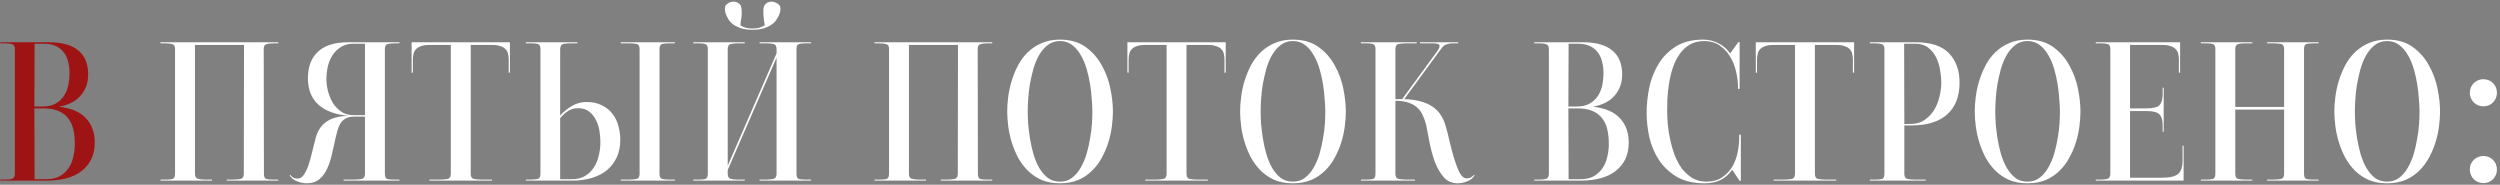 <?xml version="1.0" encoding="UTF-8"?> <svg xmlns="http://www.w3.org/2000/svg" width="609" height="45" viewBox="0 0 609 45" fill="none"><rect x="0" y="0" width="609" height="45" fill="#808080" stroke="none"/><path d="M8.377 26.4L8.427 43.65H11.327C12.594 43.65 13.66 43.417 14.527 42.95C15.394 42.45 16.094 41.817 16.627 41.05C17.194 40.25 17.594 39.333 17.827 38.3C18.094 37.267 18.227 36.2 18.227 35.1C18.227 33.833 18.11 32.667 17.877 31.6C17.644 30.533 17.227 29.617 16.627 28.85C16.06 28.083 15.277 27.483 14.277 27.05C13.31 26.617 12.094 26.4 10.627 26.4H8.377ZM8.427 10.65L8.377 25.95H10.327C11.627 25.95 12.694 25.717 13.527 25.25C14.394 24.75 15.077 24.117 15.577 23.35C16.077 22.583 16.427 21.717 16.627 20.75C16.827 19.75 16.927 18.733 16.927 17.7C16.927 16.733 16.81 15.833 16.577 15C16.377 14.133 16.027 13.383 15.527 12.75C15.027 12.083 14.377 11.567 13.577 11.2C12.81 10.833 11.86 10.65 10.727 10.65H8.427ZM0.077 43.75H1.177C1.977 43.75 2.577 43.683 2.977 43.55C3.41 43.383 3.627 42.967 3.627 42.3V12C3.627 11.333 3.427 10.933 3.027 10.8C2.627 10.633 2.01 10.55 1.177 10.55H0.077V10.3H12.027C15.127 10.3 17.477 10.967 19.077 12.3C20.677 13.6 21.477 15.55 21.477 18.15C21.477 20.15 20.877 21.85 19.677 23.25C18.477 24.65 16.71 25.567 14.377 26C17.344 26.333 19.527 27.267 20.927 28.8C22.36 30.3 23.077 32.283 23.077 34.75C23.077 36.283 22.794 37.633 22.227 38.8C21.66 39.933 20.86 40.9 19.827 41.7C18.827 42.467 17.594 43.05 16.127 43.45C14.694 43.817 13.094 44 11.327 44H0.077V43.75Z" fill="#9E1313"></path><path d="M39.092 10.55V10.3H67.792V10.55H66.892C66.058 10.55 65.409 10.617 64.942 10.75C64.475 10.85 64.242 11.233 64.242 11.9L64.292 42.35C64.292 43.05 64.475 43.467 64.842 43.6C65.242 43.7 65.792 43.75 66.492 43.75H67.792V44H55.242V43.75H56.692C57.392 43.75 58.008 43.7 58.542 43.6C59.108 43.5 59.392 43.083 59.392 42.35L59.442 10.95H47.492V42.35C47.492 43.017 47.725 43.417 48.192 43.55C48.692 43.683 49.275 43.75 49.942 43.75H51.642V44H39.092V43.75H40.442C41.142 43.75 41.675 43.7 42.042 43.6C42.442 43.467 42.642 43.05 42.642 42.35V11.9C42.642 11.233 42.408 10.85 41.942 10.75C41.508 10.617 40.858 10.55 39.992 10.55H39.092ZM88.907 28.05V10.65H86.007C84.807 10.65 83.79 10.933 82.957 11.5C82.123 12.033 81.44 12.733 80.907 13.6C80.407 14.433 80.04 15.367 79.807 16.4C79.607 17.4 79.507 18.35 79.507 19.25C79.507 20.083 79.623 21.017 79.857 22.05C80.123 23.083 80.507 24.05 81.007 24.95C81.54 25.817 82.223 26.55 83.057 27.15C83.89 27.75 84.907 28.05 86.107 28.05H88.907ZM70.707 42.6C70.907 42.867 71.14 43.083 71.407 43.25C71.707 43.417 72.073 43.5 72.507 43.5C73.073 43.5 73.557 43.217 73.957 42.65C74.39 42.05 74.773 41.283 75.107 40.35C75.44 39.383 75.74 38.317 76.007 37.15C76.307 35.95 76.607 34.767 76.907 33.6C77.307 32 78.107 30.733 79.307 29.8C80.54 28.833 82.39 28.3 84.857 28.2C81.723 27.933 79.29 27.033 77.557 25.5C75.857 23.933 75.007 21.8 75.007 19.1C75.007 16.267 75.823 14.1 77.457 12.6C79.09 11.067 81.523 10.3 84.757 10.3H97.307V10.55H96.357C95.523 10.55 94.873 10.617 94.407 10.75C93.973 10.85 93.757 11.233 93.757 11.9V42.35C93.757 43.05 93.94 43.467 94.307 43.6C94.673 43.7 95.223 43.75 95.957 43.75H97.307V44H83.707V43.75H86.157C86.89 43.75 87.523 43.7 88.057 43.6C88.623 43.5 88.907 43.083 88.907 42.35V28.4H86.257C85.39 28.4 84.69 28.567 84.157 28.9C83.623 29.2 83.207 29.6 82.907 30.1C82.607 30.6 82.373 31.167 82.207 31.8C82.073 32.4 81.923 32.983 81.757 33.55C81.49 34.75 81.207 36.017 80.907 37.35C80.64 38.65 80.257 39.85 79.757 40.95C79.29 42.017 78.657 42.9 77.857 43.6C77.057 44.3 76.023 44.65 74.757 44.65C73.923 44.65 73.107 44.483 72.307 44.15C71.54 43.85 70.957 43.367 70.557 42.7L70.707 42.6ZM100.268 17.7V10.3H124.218V17.7H123.918V14.6C123.918 14.067 123.868 13.583 123.768 13.15C123.668 12.683 123.468 12.3 123.168 12C122.868 11.667 122.451 11.417 121.918 11.25C121.418 11.05 120.768 10.95 119.968 10.95H114.668V42.35C114.668 43.083 114.934 43.5 115.468 43.6C116.034 43.7 116.684 43.75 117.418 43.75H119.868V44H104.618V43.75H107.068C107.801 43.75 108.434 43.7 108.968 43.6C109.534 43.5 109.818 43.083 109.818 42.35V10.95H104.518C103.718 10.95 103.051 11.05 102.518 11.25C102.018 11.417 101.618 11.667 101.318 12C101.018 12.3 100.818 12.683 100.718 13.15C100.618 13.583 100.568 14.067 100.568 14.6V17.7H100.268ZM140.855 26.35C139.922 26.35 139.089 26.583 138.355 27.05C137.655 27.517 137.022 28.1 136.455 28.8V43.65H139.355C140.622 43.65 141.689 43.383 142.555 42.85C143.422 42.317 144.122 41.633 144.655 40.8C145.222 39.933 145.622 38.967 145.855 37.9C146.122 36.833 146.255 35.75 146.255 34.65C146.255 33.917 146.189 33.067 146.055 32.1C145.922 31.133 145.655 30.233 145.255 29.4C144.855 28.533 144.305 27.817 143.605 27.25C142.905 26.65 141.989 26.35 140.855 26.35ZM142.855 24.85C144.389 24.85 145.672 25.133 146.705 25.7C147.772 26.233 148.622 26.933 149.255 27.8C149.922 28.667 150.389 29.65 150.655 30.75C150.955 31.85 151.105 32.933 151.105 34C151.105 35.633 150.822 37.067 150.255 38.3C149.689 39.533 148.889 40.583 147.855 41.45C146.855 42.283 145.622 42.917 144.155 43.35C142.722 43.783 141.122 44 139.355 44H128.105V43.75H129.055C129.855 43.75 130.489 43.7 130.955 43.6C131.422 43.467 131.655 43.067 131.655 42.4V11.95C131.655 11.25 131.455 10.85 131.055 10.75C130.689 10.617 130.139 10.55 129.405 10.55H128.105V10.3H140.655V10.55H139.155C138.422 10.55 137.789 10.6 137.255 10.7C136.755 10.8 136.489 11.217 136.455 11.95V28.15C137.222 27.283 138.155 26.517 139.255 25.85C140.355 25.183 141.555 24.85 142.855 24.85ZM164.405 10.55H163.155C162.422 10.55 161.822 10.6 161.355 10.7C160.889 10.8 160.655 11.217 160.655 11.95V42.35C160.655 43.083 160.889 43.5 161.355 43.6C161.822 43.7 162.422 43.75 163.155 43.75H164.405V44H151.205V43.75H153.105C153.839 43.75 154.472 43.7 155.005 43.6C155.539 43.5 155.805 43.083 155.805 42.35V11.95C155.805 11.217 155.539 10.8 155.005 10.7C154.505 10.6 153.889 10.55 153.155 10.55H151.205V10.3H164.405V10.55ZM179.672 43.75H181.422V44H168.872V43.75H170.172C170.906 43.75 171.456 43.7 171.822 43.6C172.222 43.467 172.422 43.05 172.422 42.35V11.95C172.422 11.25 172.222 10.85 171.822 10.75C171.456 10.617 170.922 10.55 170.222 10.55H168.872V10.3H181.422V10.55H179.922C179.256 10.55 178.639 10.6 178.072 10.7C177.539 10.8 177.272 11.217 177.272 11.95V40.35L189.172 13V11.95C189.172 11.217 188.889 10.8 188.322 10.7C187.789 10.6 187.189 10.55 186.522 10.55H185.022V10.3H197.572V10.55H196.222C195.522 10.55 194.972 10.617 194.572 10.75C194.206 10.85 194.022 11.25 194.022 11.95V42.35C194.022 43.05 194.206 43.467 194.572 43.6C194.972 43.7 195.539 43.75 196.272 43.75H197.572V44H185.022V43.75H186.522C187.189 43.75 187.789 43.7 188.322 43.6C188.889 43.5 189.172 43.083 189.172 42.35V14.05L177.272 41.4V42.35C177.272 43.017 177.506 43.417 177.972 43.55C178.472 43.683 179.039 43.75 179.672 43.75ZM180.222 1.05C180.456 1.283 180.589 1.65 180.622 2.15C180.689 2.617 180.706 3.117 180.672 3.65C180.639 4.15 180.572 4.633 180.472 5.1C180.406 5.567 180.372 5.933 180.372 6.2C180.706 6.4 181.122 6.583 181.622 6.75C182.156 6.883 182.722 6.95 183.322 6.95C183.922 6.95 184.472 6.883 184.972 6.75C185.506 6.583 185.939 6.4 186.272 6.2C186.272 5.933 186.222 5.567 186.122 5.1C186.056 4.633 186.006 4.15 185.972 3.65C185.939 3.117 185.939 2.617 185.972 2.15C186.039 1.65 186.189 1.283 186.422 1.05C186.822 0.617 187.322 0.4 187.922 0.4C188.722 0.4 189.422 0.75 190.022 1.45C190.122 1.883 190.139 2.3 190.072 2.7C190.006 3.067 189.889 3.433 189.722 3.8C189.589 4.033 189.406 4.35 189.172 4.75C188.939 5.15 188.572 5.533 188.072 5.9C187.606 6.267 186.989 6.583 186.222 6.85C185.456 7.117 184.489 7.25 183.322 7.25C182.156 7.25 181.189 7.117 180.422 6.85C179.656 6.583 179.022 6.267 178.522 5.9C178.056 5.533 177.706 5.15 177.472 4.75C177.239 4.35 177.072 4.033 176.972 3.8C176.806 3.433 176.689 3.067 176.622 2.7C176.556 2.3 176.572 1.883 176.672 1.45C177.206 0.75 177.889 0.4 178.722 0.4C179.322 0.4 179.822 0.617 180.222 1.05ZM213.018 10.55V10.3H241.718V10.55H240.818C239.984 10.55 239.334 10.617 238.868 10.75C238.401 10.85 238.168 11.233 238.168 11.9L238.218 42.35C238.218 43.05 238.401 43.467 238.768 43.6C239.168 43.7 239.718 43.75 240.418 43.75H241.718V44H229.168V43.75H230.618C231.318 43.75 231.934 43.7 232.468 43.6C233.034 43.5 233.318 43.083 233.318 42.35L233.368 10.95H221.418V42.35C221.418 43.017 221.651 43.417 222.118 43.55C222.618 43.683 223.201 43.75 223.868 43.75H225.568V44H213.018V43.75H214.368C215.068 43.75 215.601 43.7 215.968 43.6C216.368 43.467 216.568 43.05 216.568 42.35V11.9C216.568 11.233 216.334 10.85 215.868 10.75C215.434 10.617 214.784 10.55 213.918 10.55H213.018ZM258.206 10C257.073 10 256.089 10.317 255.256 10.95C254.423 11.583 253.706 12.417 253.106 13.45C252.539 14.45 252.073 15.583 251.706 16.85C251.373 18.117 251.089 19.383 250.856 20.65C250.656 21.917 250.523 23.133 250.456 24.3C250.389 25.433 250.356 26.383 250.356 27.15C250.356 27.95 250.389 28.933 250.456 30.1C250.556 31.267 250.706 32.483 250.906 33.75C251.106 35.017 251.389 36.283 251.756 37.55C252.123 38.783 252.589 39.9 253.156 40.9C253.756 41.9 254.456 42.717 255.256 43.35C256.089 43.95 257.073 44.25 258.206 44.25C259.339 44.25 260.323 43.933 261.156 43.3C261.989 42.667 262.689 41.85 263.256 40.85C263.856 39.817 264.339 38.683 264.706 37.45C265.073 36.183 265.356 34.917 265.556 33.65C265.789 32.383 265.939 31.183 266.006 30.05C266.073 28.883 266.106 27.917 266.106 27.15C266.106 26.35 266.056 25.383 265.956 24.25C265.889 23.083 265.756 21.867 265.556 20.6C265.356 19.333 265.073 18.067 264.706 16.8C264.339 15.533 263.856 14.4 263.256 13.4C262.689 12.4 261.989 11.583 261.156 10.95C260.323 10.317 259.339 10 258.206 10ZM258.206 44.65C256.539 44.65 255.056 44.383 253.756 43.85C252.489 43.283 251.373 42.533 250.406 41.6C249.473 40.667 248.673 39.6 248.006 38.4C247.373 37.2 246.856 35.95 246.456 34.65C246.056 33.35 245.773 32.05 245.606 30.75C245.439 29.45 245.356 28.25 245.356 27.15C245.356 26.05 245.439 24.85 245.606 23.55C245.773 22.25 246.056 20.95 246.456 19.65C246.856 18.35 247.373 17.1 248.006 15.9C248.639 14.7 249.439 13.633 250.406 12.7C251.373 11.767 252.489 11.033 253.756 10.5C255.056 9.933 256.539 9.65 258.206 9.65C260.706 9.65 262.789 10.25 264.456 11.45C266.123 12.65 267.439 14.15 268.406 15.95C269.406 17.717 270.106 19.617 270.506 21.65C270.906 23.65 271.106 25.483 271.106 27.15C271.106 28.25 271.023 29.45 270.856 30.75C270.689 32.05 270.406 33.35 270.006 34.65C269.606 35.95 269.073 37.2 268.406 38.4C267.773 39.6 266.973 40.667 266.006 41.6C265.073 42.533 263.956 43.283 262.656 43.85C261.356 44.383 259.873 44.65 258.206 44.65ZM274.633 17.7V10.3H298.583V17.7H298.283V14.6C298.283 14.067 298.233 13.583 298.133 13.15C298.033 12.683 297.833 12.3 297.533 12C297.233 11.667 296.816 11.417 296.283 11.25C295.783 11.05 295.133 10.95 294.333 10.95H289.033V42.35C289.033 43.083 289.299 43.5 289.833 43.6C290.399 43.7 291.049 43.75 291.783 43.75H294.233V44H278.983V43.75H281.433C282.166 43.75 282.799 43.7 283.333 43.6C283.899 43.5 284.183 43.083 284.183 42.35V10.95H278.883C278.083 10.95 277.416 11.05 276.883 11.25C276.383 11.417 275.983 11.667 275.683 12C275.383 12.3 275.183 12.683 275.083 13.15C274.983 13.583 274.933 14.067 274.933 14.6V17.7H274.633ZM314.944 10C313.811 10 312.827 10.317 311.994 10.95C311.161 11.583 310.444 12.417 309.844 13.45C309.277 14.45 308.811 15.583 308.444 16.85C308.111 18.117 307.827 19.383 307.594 20.65C307.394 21.917 307.261 23.133 307.194 24.3C307.127 25.433 307.094 26.383 307.094 27.15C307.094 27.95 307.127 28.933 307.194 30.1C307.294 31.267 307.444 32.483 307.644 33.75C307.844 35.017 308.127 36.283 308.494 37.55C308.861 38.783 309.327 39.9 309.894 40.9C310.494 41.9 311.194 42.717 311.994 43.35C312.827 43.95 313.811 44.25 314.944 44.25C316.077 44.25 317.061 43.933 317.894 43.3C318.727 42.667 319.427 41.85 319.994 40.85C320.594 39.817 321.077 38.683 321.444 37.45C321.811 36.183 322.094 34.917 322.294 33.65C322.527 32.383 322.677 31.183 322.744 30.05C322.811 28.883 322.844 27.917 322.844 27.15C322.844 26.35 322.794 25.383 322.694 24.25C322.627 23.083 322.494 21.867 322.294 20.6C322.094 19.333 321.811 18.067 321.444 16.8C321.077 15.533 320.594 14.4 319.994 13.4C319.427 12.4 318.727 11.583 317.894 10.95C317.061 10.317 316.077 10 314.944 10ZM314.944 44.65C313.277 44.65 311.794 44.383 310.494 43.85C309.227 43.283 308.111 42.533 307.144 41.6C306.211 40.667 305.411 39.6 304.744 38.4C304.111 37.2 303.594 35.95 303.194 34.65C302.794 33.35 302.511 32.05 302.344 30.75C302.177 29.45 302.094 28.25 302.094 27.15C302.094 26.05 302.177 24.85 302.344 23.55C302.511 22.25 302.794 20.95 303.194 19.65C303.594 18.35 304.111 17.1 304.744 15.9C305.377 14.7 306.177 13.633 307.144 12.7C308.111 11.767 309.227 11.033 310.494 10.5C311.794 9.933 313.277 9.65 314.944 9.65C317.444 9.65 319.527 10.25 321.194 11.45C322.861 12.65 324.177 14.15 325.144 15.95C326.144 17.717 326.844 19.617 327.244 21.65C327.644 23.65 327.844 25.483 327.844 27.15C327.844 28.25 327.761 29.45 327.594 30.75C327.427 32.05 327.144 33.35 326.744 34.65C326.344 35.95 325.811 37.2 325.144 38.4C324.511 39.6 323.711 40.667 322.744 41.6C321.811 42.533 320.694 43.283 319.394 43.85C318.094 44.383 316.611 44.65 314.944 44.65ZM357.271 43.45C357.704 43.45 358.054 43.367 358.321 43.2C358.621 43.033 358.871 42.833 359.071 42.6L359.221 42.7C358.821 43.367 358.238 43.85 357.471 44.15C356.704 44.483 355.904 44.65 355.071 44.65C353.704 44.65 352.588 44.167 351.721 43.2C350.854 42.2 350.138 40.983 349.571 39.55C349.038 38.083 348.604 36.533 348.271 34.9C347.971 33.267 347.688 31.783 347.421 30.45C347.188 29.583 346.904 28.783 346.571 28.05C346.238 27.317 345.788 26.7 345.221 26.2C344.654 25.667 343.938 25.267 343.071 25C342.238 24.7 341.188 24.55 339.921 24.55V42.35C339.921 43.083 340.204 43.5 340.771 43.6C341.338 43.7 341.971 43.75 342.671 43.75H344.671V44H331.521V43.75H332.821C333.554 43.75 334.104 43.7 334.471 43.6C334.871 43.467 335.071 43.05 335.071 42.35V11.95C335.071 11.25 334.871 10.85 334.471 10.75C334.104 10.617 333.571 10.55 332.871 10.55H331.521V10.3H345.121V10.55H342.671C341.971 10.55 341.338 10.6 340.771 10.7C340.204 10.8 339.921 11.217 339.921 11.95V24.15H341.571L349.871 12.8C350.138 12.467 350.338 12.167 350.471 11.9C350.638 11.6 350.704 11.35 350.671 11.15C350.671 10.95 350.538 10.8 350.271 10.7C350.004 10.6 349.571 10.55 348.971 10.55H345.921V10.3H355.221V10.55H354.071C353.538 10.55 353.104 10.6 352.771 10.7C352.438 10.767 352.154 10.867 351.921 11C351.721 11.133 351.538 11.3 351.371 11.5C351.204 11.7 351.038 11.917 350.871 12.15L342.071 24.15C345.004 24.25 347.288 24.85 348.921 25.95C350.554 27.05 351.654 28.7 352.221 30.9C352.521 31.933 352.838 33.183 353.171 34.65C353.504 36.083 353.871 37.45 354.271 38.75C354.671 40.05 355.104 41.167 355.571 42.1C356.071 43 356.638 43.45 357.271 43.45ZM382.059 26.4L382.109 43.65H385.009C386.275 43.65 387.342 43.417 388.209 42.95C389.075 42.45 389.775 41.817 390.309 41.05C390.875 40.25 391.275 39.333 391.509 38.3C391.775 37.267 391.909 36.2 391.909 35.1C391.909 33.833 391.792 32.667 391.559 31.6C391.325 30.533 390.909 29.617 390.309 28.85C389.742 28.083 388.959 27.483 387.959 27.05C386.992 26.617 385.775 26.4 384.309 26.4H382.059ZM382.109 10.65L382.059 25.95H384.009C385.309 25.95 386.375 25.717 387.209 25.25C388.075 24.75 388.759 24.117 389.259 23.35C389.759 22.583 390.109 21.717 390.309 20.75C390.509 19.75 390.609 18.733 390.609 17.7C390.609 16.733 390.492 15.833 390.259 15C390.059 14.133 389.709 13.383 389.209 12.75C388.709 12.083 388.059 11.567 387.259 11.2C386.492 10.833 385.542 10.65 384.409 10.65H382.109ZM373.759 43.75H374.859C375.659 43.75 376.259 43.683 376.659 43.55C377.092 43.383 377.309 42.967 377.309 42.3V12C377.309 11.333 377.109 10.933 376.709 10.8C376.309 10.633 375.692 10.55 374.859 10.55H373.759V10.3H385.709C388.809 10.3 391.159 10.967 392.759 12.3C394.359 13.6 395.159 15.55 395.159 18.15C395.159 20.15 394.559 21.85 393.359 23.25C392.159 24.65 390.392 25.567 388.059 26C391.025 26.333 393.209 27.267 394.609 28.8C396.042 30.3 396.759 32.283 396.759 34.75C396.759 36.283 396.475 37.633 395.909 38.8C395.342 39.933 394.542 40.9 393.509 41.7C392.509 42.467 391.275 43.05 389.809 43.45C388.375 43.817 386.775 44 385.009 44H373.759V43.75ZM423.77 21.65H423.37V21.1C423.37 19.867 423.203 18.6 422.87 17.3C422.57 16 422.087 14.817 421.42 13.75C420.753 12.65 419.903 11.75 418.87 11.05C417.837 10.35 416.603 10 415.17 10C413.77 10 412.57 10.3 411.57 10.9C410.57 11.5 409.737 12.3 409.07 13.3C408.403 14.267 407.87 15.367 407.47 16.6C407.07 17.833 406.77 19.1 406.57 20.4C406.37 21.667 406.237 22.9 406.17 24.1C406.137 25.267 406.12 26.283 406.12 27.15C406.12 27.983 406.17 29 406.27 30.2C406.37 31.367 406.553 32.583 406.82 33.85C407.087 35.117 407.437 36.367 407.87 37.6C408.337 38.833 408.92 39.95 409.62 40.95C410.353 41.917 411.22 42.717 412.22 43.35C413.22 43.95 414.387 44.25 415.72 44.25C417.187 44.25 418.42 43.917 419.42 43.25C420.453 42.583 421.287 41.733 421.92 40.7C422.553 39.667 423.003 38.5 423.27 37.2C423.537 35.9 423.67 34.633 423.67 33.4V32.8H424.07V44.05H423.77L421.97 41.35C421.103 42.55 420.12 43.4 419.02 43.9C417.953 44.4 416.687 44.65 415.22 44.65C412.52 44.65 410.253 44.117 408.42 43.05C406.62 41.95 405.17 40.567 404.07 38.9C403.003 37.233 402.237 35.4 401.77 33.4C401.337 31.367 401.12 29.4 401.12 27.5C401.12 25.6 401.32 23.6 401.72 21.5C402.153 19.4 402.887 17.483 403.92 15.75C404.953 13.983 406.353 12.533 408.12 11.4C409.92 10.233 412.187 9.65 414.92 9.65C416.187 9.65 417.387 9.933 418.52 10.5C419.653 11.033 420.637 11.867 421.47 13L423.47 10.25H423.77V21.65ZM427.709 17.7V10.3H451.659V17.7H451.359V14.6C451.359 14.067 451.309 13.583 451.209 13.15C451.109 12.683 450.909 12.3 450.609 12C450.309 11.667 449.892 11.417 449.359 11.25C448.859 11.05 448.209 10.95 447.409 10.95H442.109V42.35C442.109 43.083 442.376 43.5 442.909 43.6C443.476 43.7 444.126 43.75 444.859 43.75H447.309V44H432.059V43.75H434.509C435.242 43.75 435.876 43.7 436.409 43.6C436.976 43.5 437.259 43.083 437.259 42.35V10.95H431.959C431.159 10.95 430.492 11.05 429.959 11.25C429.459 11.417 429.059 11.667 428.759 12C428.459 12.3 428.259 12.683 428.159 13.15C428.059 13.583 428.009 14.067 428.009 14.6V17.7H427.709ZM463.897 30.2H465.347C466.714 30.2 467.864 29.883 468.797 29.25C469.764 28.583 470.547 27.767 471.147 26.8C471.747 25.8 472.18 24.717 472.447 23.55C472.747 22.35 472.897 21.217 472.897 20.15C472.897 19.183 472.797 18.15 472.597 17.05C472.43 15.95 472.114 14.933 471.647 14C471.18 13.033 470.53 12.233 469.697 11.6C468.897 10.967 467.847 10.65 466.547 10.65H463.847L463.897 30.2ZM455.497 10.3H466.647C470.38 10.3 473.097 11.2 474.797 13C476.497 14.767 477.347 17.15 477.347 20.15C477.347 23.483 476.347 26.05 474.347 27.85C472.38 29.65 469.48 30.55 465.647 30.55H463.897V42.35C463.897 43.083 464.164 43.5 464.697 43.6C465.23 43.7 465.864 43.75 466.597 43.75H469.097V44H455.497V43.75H456.747C457.514 43.75 458.08 43.7 458.447 43.6C458.847 43.467 459.047 43.05 459.047 42.35V11.9C459.047 11.233 458.814 10.85 458.347 10.75C457.914 10.617 457.264 10.55 456.397 10.55H455.497V10.3ZM493.899 10C492.766 10 491.783 10.317 490.949 10.95C490.116 11.583 489.399 12.417 488.799 13.45C488.233 14.45 487.766 15.583 487.399 16.85C487.066 18.117 486.783 19.383 486.549 20.65C486.349 21.917 486.216 23.133 486.149 24.3C486.083 25.433 486.049 26.383 486.049 27.15C486.049 27.95 486.083 28.933 486.149 30.1C486.249 31.267 486.399 32.483 486.599 33.75C486.799 35.017 487.083 36.283 487.449 37.55C487.816 38.783 488.283 39.9 488.849 40.9C489.449 41.9 490.149 42.717 490.949 43.35C491.783 43.95 492.766 44.25 493.899 44.25C495.033 44.25 496.016 43.933 496.849 43.3C497.683 42.667 498.383 41.85 498.949 40.85C499.549 39.817 500.033 38.683 500.399 37.45C500.766 36.183 501.049 34.917 501.249 33.65C501.483 32.383 501.633 31.183 501.699 30.05C501.766 28.883 501.799 27.917 501.799 27.15C501.799 26.35 501.749 25.383 501.649 24.25C501.583 23.083 501.449 21.867 501.249 20.6C501.049 19.333 500.766 18.067 500.399 16.8C500.033 15.533 499.549 14.4 498.949 13.4C498.383 12.4 497.683 11.583 496.849 10.95C496.016 10.317 495.033 10 493.899 10ZM493.899 44.65C492.233 44.65 490.749 44.383 489.449 43.85C488.183 43.283 487.066 42.533 486.099 41.6C485.166 40.667 484.366 39.6 483.699 38.4C483.066 37.2 482.549 35.95 482.149 34.65C481.749 33.35 481.466 32.05 481.299 30.75C481.133 29.45 481.049 28.25 481.049 27.15C481.049 26.05 481.133 24.85 481.299 23.55C481.466 22.25 481.749 20.95 482.149 19.65C482.549 18.35 483.066 17.1 483.699 15.9C484.333 14.7 485.133 13.633 486.099 12.7C487.066 11.767 488.183 11.033 489.449 10.5C490.749 9.933 492.233 9.65 493.899 9.65C496.399 9.65 498.483 10.25 500.149 11.45C501.816 12.65 503.133 14.15 504.099 15.95C505.099 17.717 505.799 19.617 506.199 21.65C506.599 23.65 506.799 25.483 506.799 27.15C506.799 28.25 506.716 29.45 506.549 30.75C506.383 32.05 506.099 33.35 505.699 34.65C505.299 35.95 504.766 37.2 504.099 38.4C503.466 39.6 502.666 40.667 501.699 41.6C500.766 42.533 499.649 43.283 498.349 43.85C497.049 44.383 495.566 44.65 493.899 44.65ZM510.526 44V43.75H511.626C512.426 43.75 513.026 43.683 513.426 43.55C513.86 43.383 514.076 42.967 514.076 42.3V11.95C514.076 11.283 513.876 10.883 513.476 10.75C513.076 10.617 512.443 10.55 511.576 10.55H510.526V10.3H531.076V17.7H530.776V14.6C530.776 14.067 530.726 13.583 530.626 13.15C530.526 12.683 530.326 12.3 530.026 12C529.726 11.667 529.31 11.417 528.776 11.25C528.276 11.05 527.626 10.95 526.826 10.95H518.876V26.4H522.826C524.493 26.4 525.576 26.133 526.076 25.6C526.576 25.033 526.826 24.133 526.826 22.9V21.35H527.076V32.1H526.826V30.55C526.826 29.317 526.576 28.433 526.076 27.9C525.576 27.333 524.493 27.05 522.826 27.05H518.876V43.3H526.576C527.61 43.3 528.46 43.217 529.126 43.05C529.793 42.883 530.31 42.633 530.676 42.3C531.043 41.933 531.293 41.5 531.426 41C531.593 40.467 531.676 39.85 531.676 39.15V35.5H531.926V44H510.526ZM548.662 44H536.112V43.75H537.362C538.129 43.75 538.695 43.7 539.062 43.6C539.462 43.467 539.662 43.05 539.662 42.35V11.95C539.662 11.25 539.462 10.85 539.062 10.75C538.695 10.617 538.145 10.55 537.412 10.55H536.112V10.3H548.662V10.55H546.862C546.195 10.55 545.629 10.617 545.162 10.75C544.729 10.883 544.512 11.283 544.512 11.95V26.05H556.412V11.95C556.412 11.217 556.145 10.8 555.612 10.7C555.112 10.6 554.512 10.55 553.812 10.55H552.262V10.3H564.812V10.55H563.512C562.779 10.55 562.212 10.617 561.812 10.75C561.445 10.85 561.262 11.25 561.262 11.95V42.35C561.262 43.05 561.445 43.467 561.812 43.6C562.212 43.7 562.779 43.75 563.512 43.75H564.812V44H552.262V43.75H553.762C554.495 43.75 555.112 43.7 555.612 43.6C556.145 43.5 556.412 43.083 556.412 42.35V26.7H544.512V42.35C544.512 43.083 544.762 43.5 545.262 43.6C545.795 43.7 546.429 43.75 547.162 43.75H548.662V44ZM581.497 10C580.364 10 579.38 10.317 578.547 10.95C577.714 11.583 576.997 12.417 576.397 13.45C575.83 14.45 575.364 15.583 574.997 16.85C574.664 18.117 574.38 19.383 574.147 20.65C573.947 21.917 573.814 23.133 573.747 24.3C573.68 25.433 573.647 26.383 573.647 27.15C573.647 27.95 573.68 28.933 573.747 30.1C573.847 31.267 573.997 32.483 574.197 33.75C574.397 35.017 574.68 36.283 575.047 37.55C575.414 38.783 575.88 39.9 576.447 40.9C577.047 41.9 577.747 42.717 578.547 43.35C579.38 43.95 580.364 44.25 581.497 44.25C582.63 44.25 583.614 43.933 584.447 43.3C585.28 42.667 585.98 41.85 586.547 40.85C587.147 39.817 587.63 38.683 587.997 37.45C588.364 36.183 588.647 34.917 588.847 33.65C589.08 32.383 589.23 31.183 589.297 30.05C589.364 28.883 589.397 27.917 589.397 27.15C589.397 26.35 589.347 25.383 589.247 24.25C589.18 23.083 589.047 21.867 588.847 20.6C588.647 19.333 588.364 18.067 587.997 16.8C587.63 15.533 587.147 14.4 586.547 13.4C585.98 12.4 585.28 11.583 584.447 10.95C583.614 10.317 582.63 10 581.497 10ZM581.497 44.65C579.83 44.65 578.347 44.383 577.047 43.85C575.78 43.283 574.664 42.533 573.697 41.6C572.764 40.667 571.964 39.6 571.297 38.4C570.664 37.2 570.147 35.95 569.747 34.65C569.347 33.35 569.064 32.05 568.897 30.75C568.73 29.45 568.647 28.25 568.647 27.15C568.647 26.05 568.73 24.85 568.897 23.55C569.064 22.25 569.347 20.95 569.747 19.65C570.147 18.35 570.664 17.1 571.297 15.9C571.93 14.7 572.73 13.633 573.697 12.7C574.664 11.767 575.78 11.033 577.047 10.5C578.347 9.933 579.83 9.65 581.497 9.65C583.997 9.65 586.08 10.25 587.747 11.45C589.414 12.65 590.73 14.15 591.697 15.95C592.697 17.717 593.397 19.617 593.797 21.65C594.197 23.65 594.397 25.483 594.397 27.15C594.397 28.25 594.314 29.45 594.147 30.75C593.98 32.05 593.697 33.35 593.297 34.65C592.897 35.95 592.364 37.2 591.697 38.4C591.064 39.6 590.264 40.667 589.297 41.6C588.364 42.533 587.247 43.283 585.947 43.85C584.647 44.383 583.164 44.65 581.497 44.65ZM608.25 41.3C608.25 42.2 607.934 42.983 607.3 43.65C606.667 44.283 605.884 44.6 604.95 44.6C604.05 44.6 603.267 44.283 602.6 43.65C601.967 42.983 601.65 42.2 601.65 41.3C601.65 40.367 601.967 39.583 602.6 38.95C603.267 38.317 604.05 38 604.95 38C605.884 38 606.667 38.317 607.3 38.95C607.934 39.583 608.25 40.367 608.25 41.3ZM608.25 22.6C608.25 23.5 607.934 24.283 607.3 24.95C606.667 25.583 605.884 25.9 604.95 25.9C604.05 25.9 603.267 25.583 602.6 24.95C601.967 24.283 601.65 23.5 601.65 22.6C601.65 21.667 601.967 20.883 602.6 20.25C603.267 19.617 604.05 19.3 604.95 19.3C605.884 19.3 606.667 19.617 607.3 20.25C607.934 20.883 608.25 21.667 608.25 22.6Z" fill="white"></path></svg> 